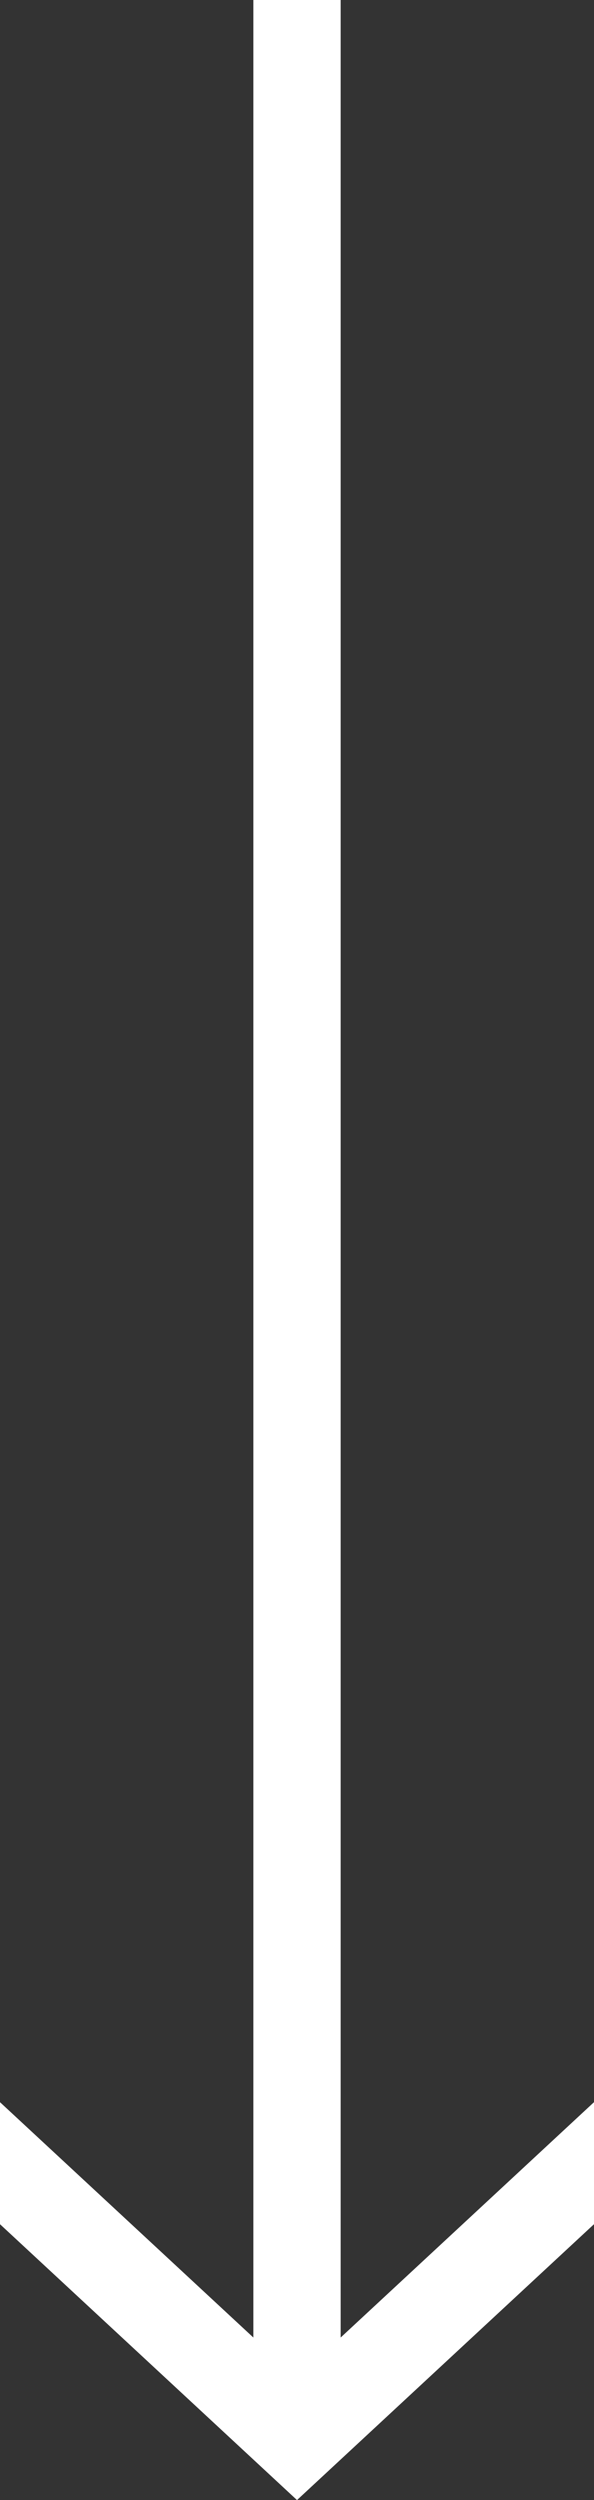 <svg xmlns="http://www.w3.org/2000/svg" width="80" height="336.458" viewBox="0 0 80 336.458">
  <rect x="0" y="0" width="80" height="336.458" fill="#333333" stroke="none"/>
  <path id="Pfad_77" data-name="Pfad 77" d="M41.074,4.883l-37.129-40H-12.476L19.2-.995H-295.384V10.761H19.2L-12.473,44.884H3.948Z" transform="translate(44.884 295.384) rotate(90)" fill="#fff"/>
</svg>
